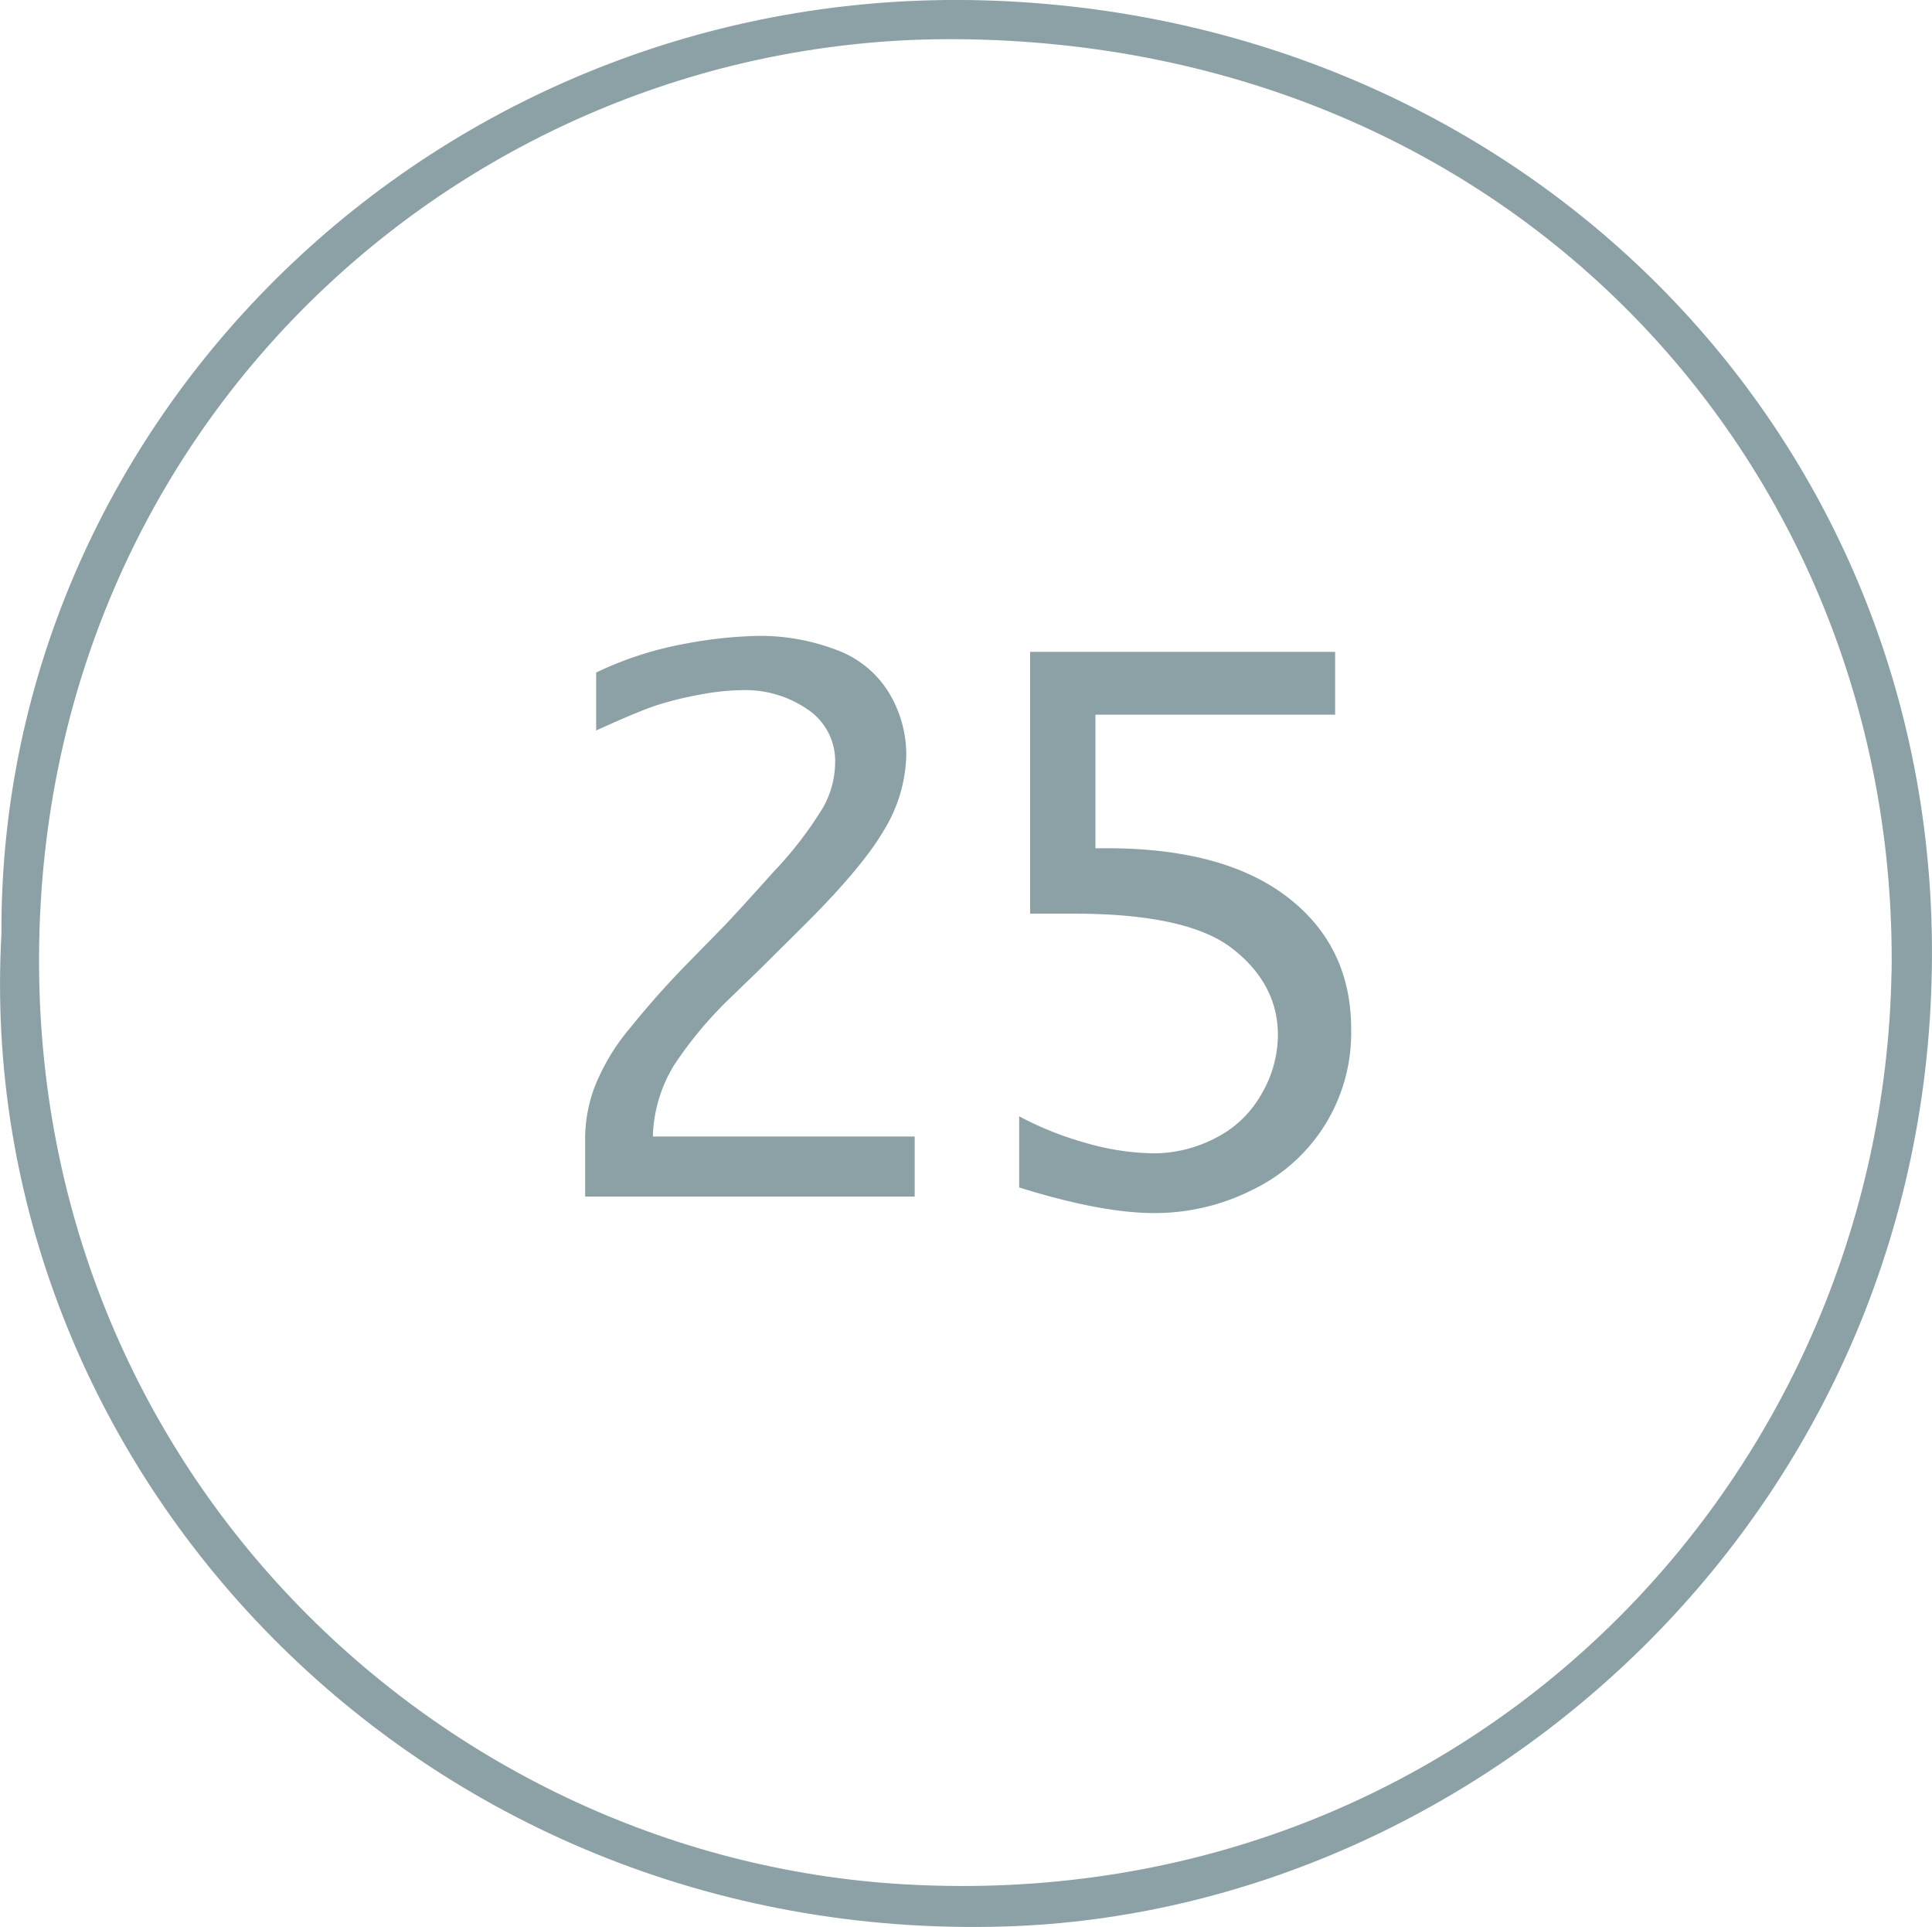 <svg xmlns="http://www.w3.org/2000/svg" viewBox="0 0 268.82 268.07"><defs><style>.cls-1{fill:#8ba1a6;}</style></defs><title>Fichier 1</title><g id="Calque_2" data-name="Calque 2"><g id="Calque_1-2" data-name="Calque 1"><path class="cls-1" d="M.2,129.92C-.13,57.31,62.26-3,138.69.11c73.47,3,129.46,59.59,130.12,131.08C269.54,209.32,206.53,266,139.73,268,58.21,270.41-3.94,204.29.2,129.92Zm263,5.29C264.14,65.44,210.91,6,133.09,5.45,67.49,5,9,55.52,5.59,127,2,202.24,59.87,258.43,126,262.14,203.68,266.5,261.91,206.26,263.19,135.21Z"/><path class="cls-1" d="M127.27,166.46H81.42v-8.35a20.56,20.56,0,0,1,1.32-6.91,29.65,29.65,0,0,1,5-8.28q3.7-4.59,7.85-8.83l5.17-5.28q1.56-1.61,6.82-7.47a53.3,53.3,0,0,0,6.94-9,12.93,12.93,0,0,0,1.68-6.15,8.61,8.61,0,0,0-3.9-7.55A15.22,15.22,0,0,0,103.56,96a34,34,0,0,0-6.22.64,47,47,0,0,0-6,1.48q-2.58.85-8.39,3.5V93.56a48.44,48.44,0,0,1,12.33-4,60.66,60.66,0,0,1,10.18-1.1,29.67,29.67,0,0,1,10.87,1.93,14.29,14.29,0,0,1,7.37,6A16.63,16.63,0,0,1,126.1,105,20.84,20.84,0,0,1,123,115.48q-3.12,5.37-11.7,13.82l-5.56,5.52L101,139.41a55.07,55.07,0,0,0-7.16,8.69,19.92,19.92,0,0,0-3,10h36.43Z"/><path class="cls-1" d="M143.33,127.1V90.68h42.44v8.74H152.42V118H154q16.35,0,25.19,6.84T188,143.22a24.16,24.16,0,0,1-13.62,22.24,30.09,30.09,0,0,1-13.82,3.29q-7.32,0-18.75-3.56v-9.9A45.46,45.46,0,0,0,151.1,159a35.19,35.19,0,0,0,9.47,1.44,18.63,18.63,0,0,0,8.5-2.1,15.15,15.15,0,0,0,6.44-6.12,16.4,16.4,0,0,0,2.3-8.22q0-7.07-6.28-12t-22.29-4.9Z"/></g></g></svg>